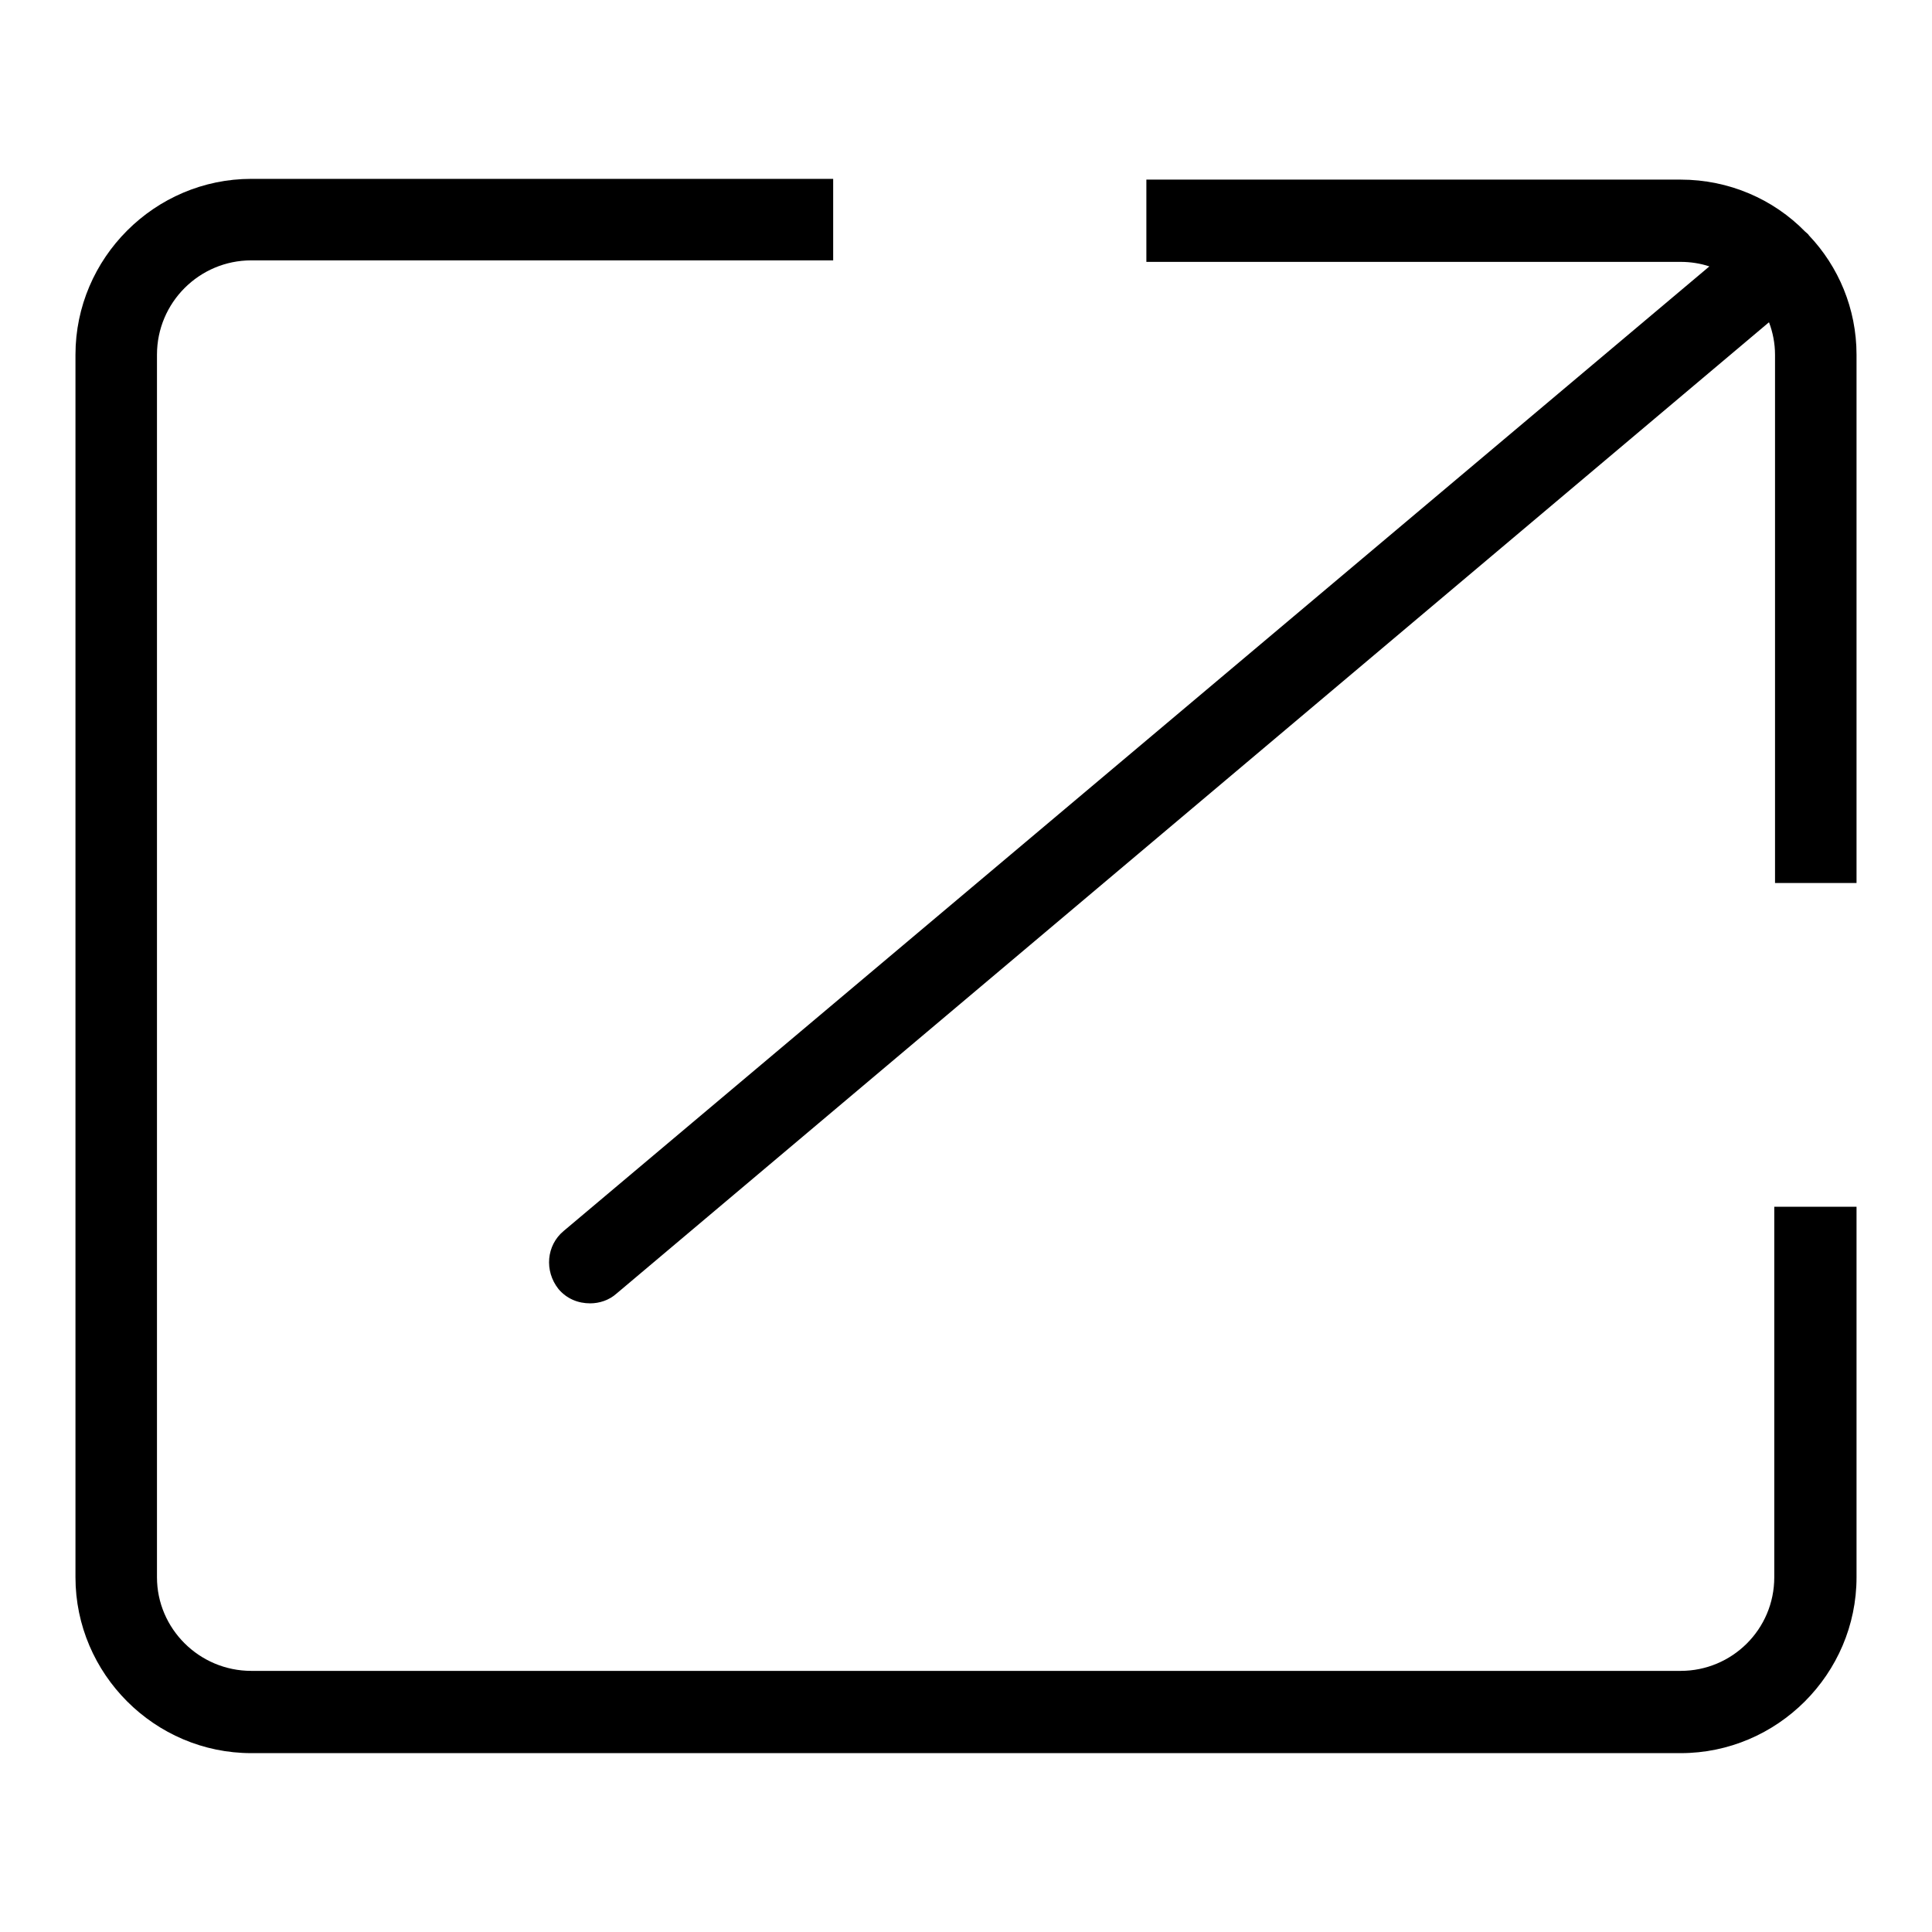 <?xml version="1.0" encoding="utf-8"?>
<!-- Svg Vector Icons : http://www.onlinewebfonts.com/icon -->
<!DOCTYPE svg PUBLIC "-//W3C//DTD SVG 1.1//EN" "http://www.w3.org/Graphics/SVG/1.1/DTD/svg11.dtd">
<svg version="1.1" xmlns="http://www.w3.org/2000/svg" xmlns:xlink="http://www.w3.org/1999/xlink" x="0px" y="0px" viewBox="0 0 256 256" enable-background="new 0 0 256 256" xml:space="preserve">
<g><g><path fill="#000000" d="M235.1,209c0,6.9-5.6,12.4-12.4,12.4H33.3c-6.9,0-12.5-5.6-12.5-12.4V47c0-6.9,5.6-12.5,12.5-12.5h77.1V23.7H33.3C20.5,23.7,10,34.2,10,47V209c0,12.8,10.5,23.3,23.3,23.3h189.4c12.8,0,23.3-10.5,23.3-23.3v-49.1h-10.9L235.1,209L235.1,209z"/><path fill="#000000" d="M239.7,31.2L239.7,31.2c-0.1-0.2-0.3-0.3-0.5-0.5c-4.2-4.3-10.1-6.9-16.5-6.9h-70.8v10.9h70.8c1.3,0,2.6,0.2,3.8,0.6L74.7,163.1c-2.3,1.9-2.6,5.3-0.7,7.7c1.1,1.3,2.6,1.9,4.2,1.9c1.2,0,2.5-0.4,3.5-1.3L234.4,42.7c0.5,1.3,0.8,2.8,0.8,4.3V117H246V47C246,40.9,243.6,35.3,239.7,31.2z"/></g></g>
</svg>